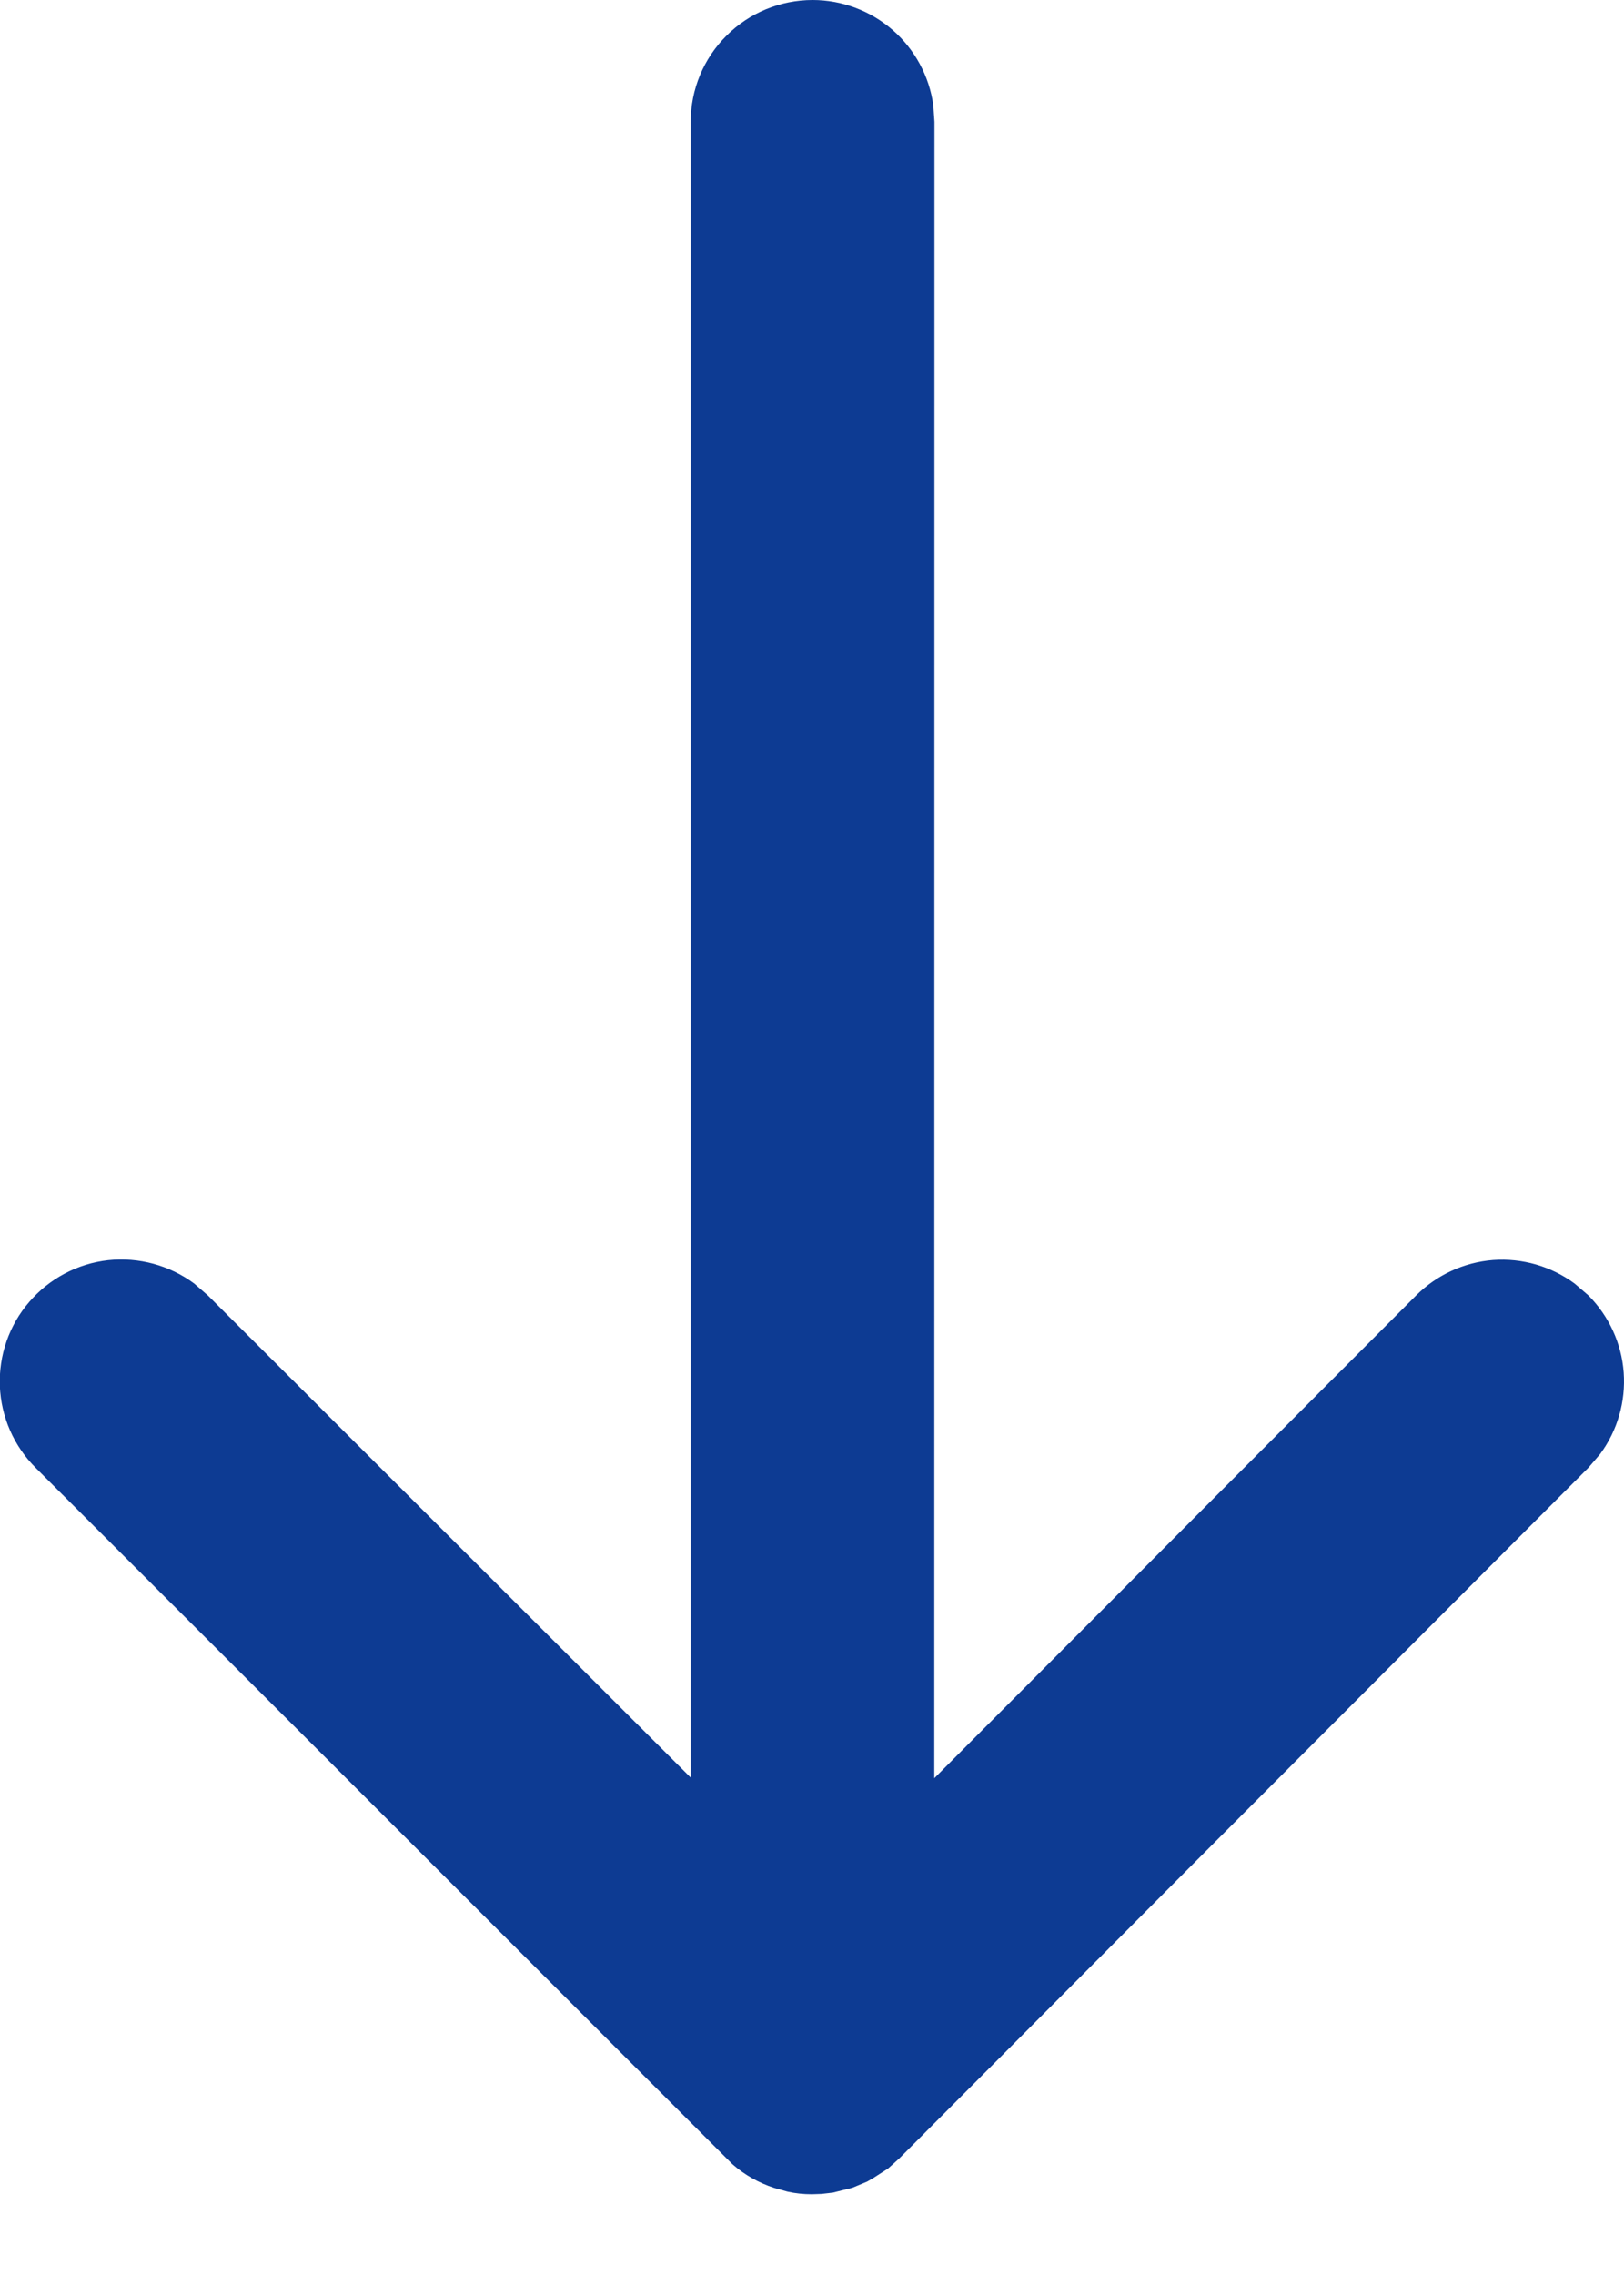 <svg width="10" height="14" viewBox="0 0 10 14" fill="none" xmlns="http://www.w3.org/2000/svg">
<path d="M5.004 0C5.185 7.6429e-06 5.36 0.066 5.497 0.185C5.633 0.304 5.722 0.468 5.747 0.648L5.754 0.75L5.753 10.943L8.719 7.973C8.846 7.846 9.014 7.768 9.194 7.754C9.373 7.741 9.551 7.792 9.696 7.899L9.78 7.971C9.907 8.098 9.985 8.267 9.998 8.446C10.011 8.625 9.96 8.803 9.853 8.948L9.781 9.032L5.538 13.282L5.468 13.345L5.376 13.404L5.34 13.425L5.249 13.463L5.129 13.493L5.059 13.501L4.999 13.503C4.949 13.503 4.898 13.498 4.849 13.487L4.767 13.464C4.672 13.433 4.585 13.384 4.51 13.318L0.22 9.033C0.085 8.899 0.007 8.72 -0.001 8.53C-0.008 8.341 0.056 8.155 0.18 8.012C0.304 7.868 0.477 7.776 0.666 7.755C0.854 7.735 1.044 7.786 1.196 7.899L1.28 7.972L4.253 10.939L4.253 0.75C4.253 0.551 4.332 0.36 4.473 0.22C4.613 0.079 4.805 0 5.004 0Z" fill="#0D3B93"/>
</svg>
